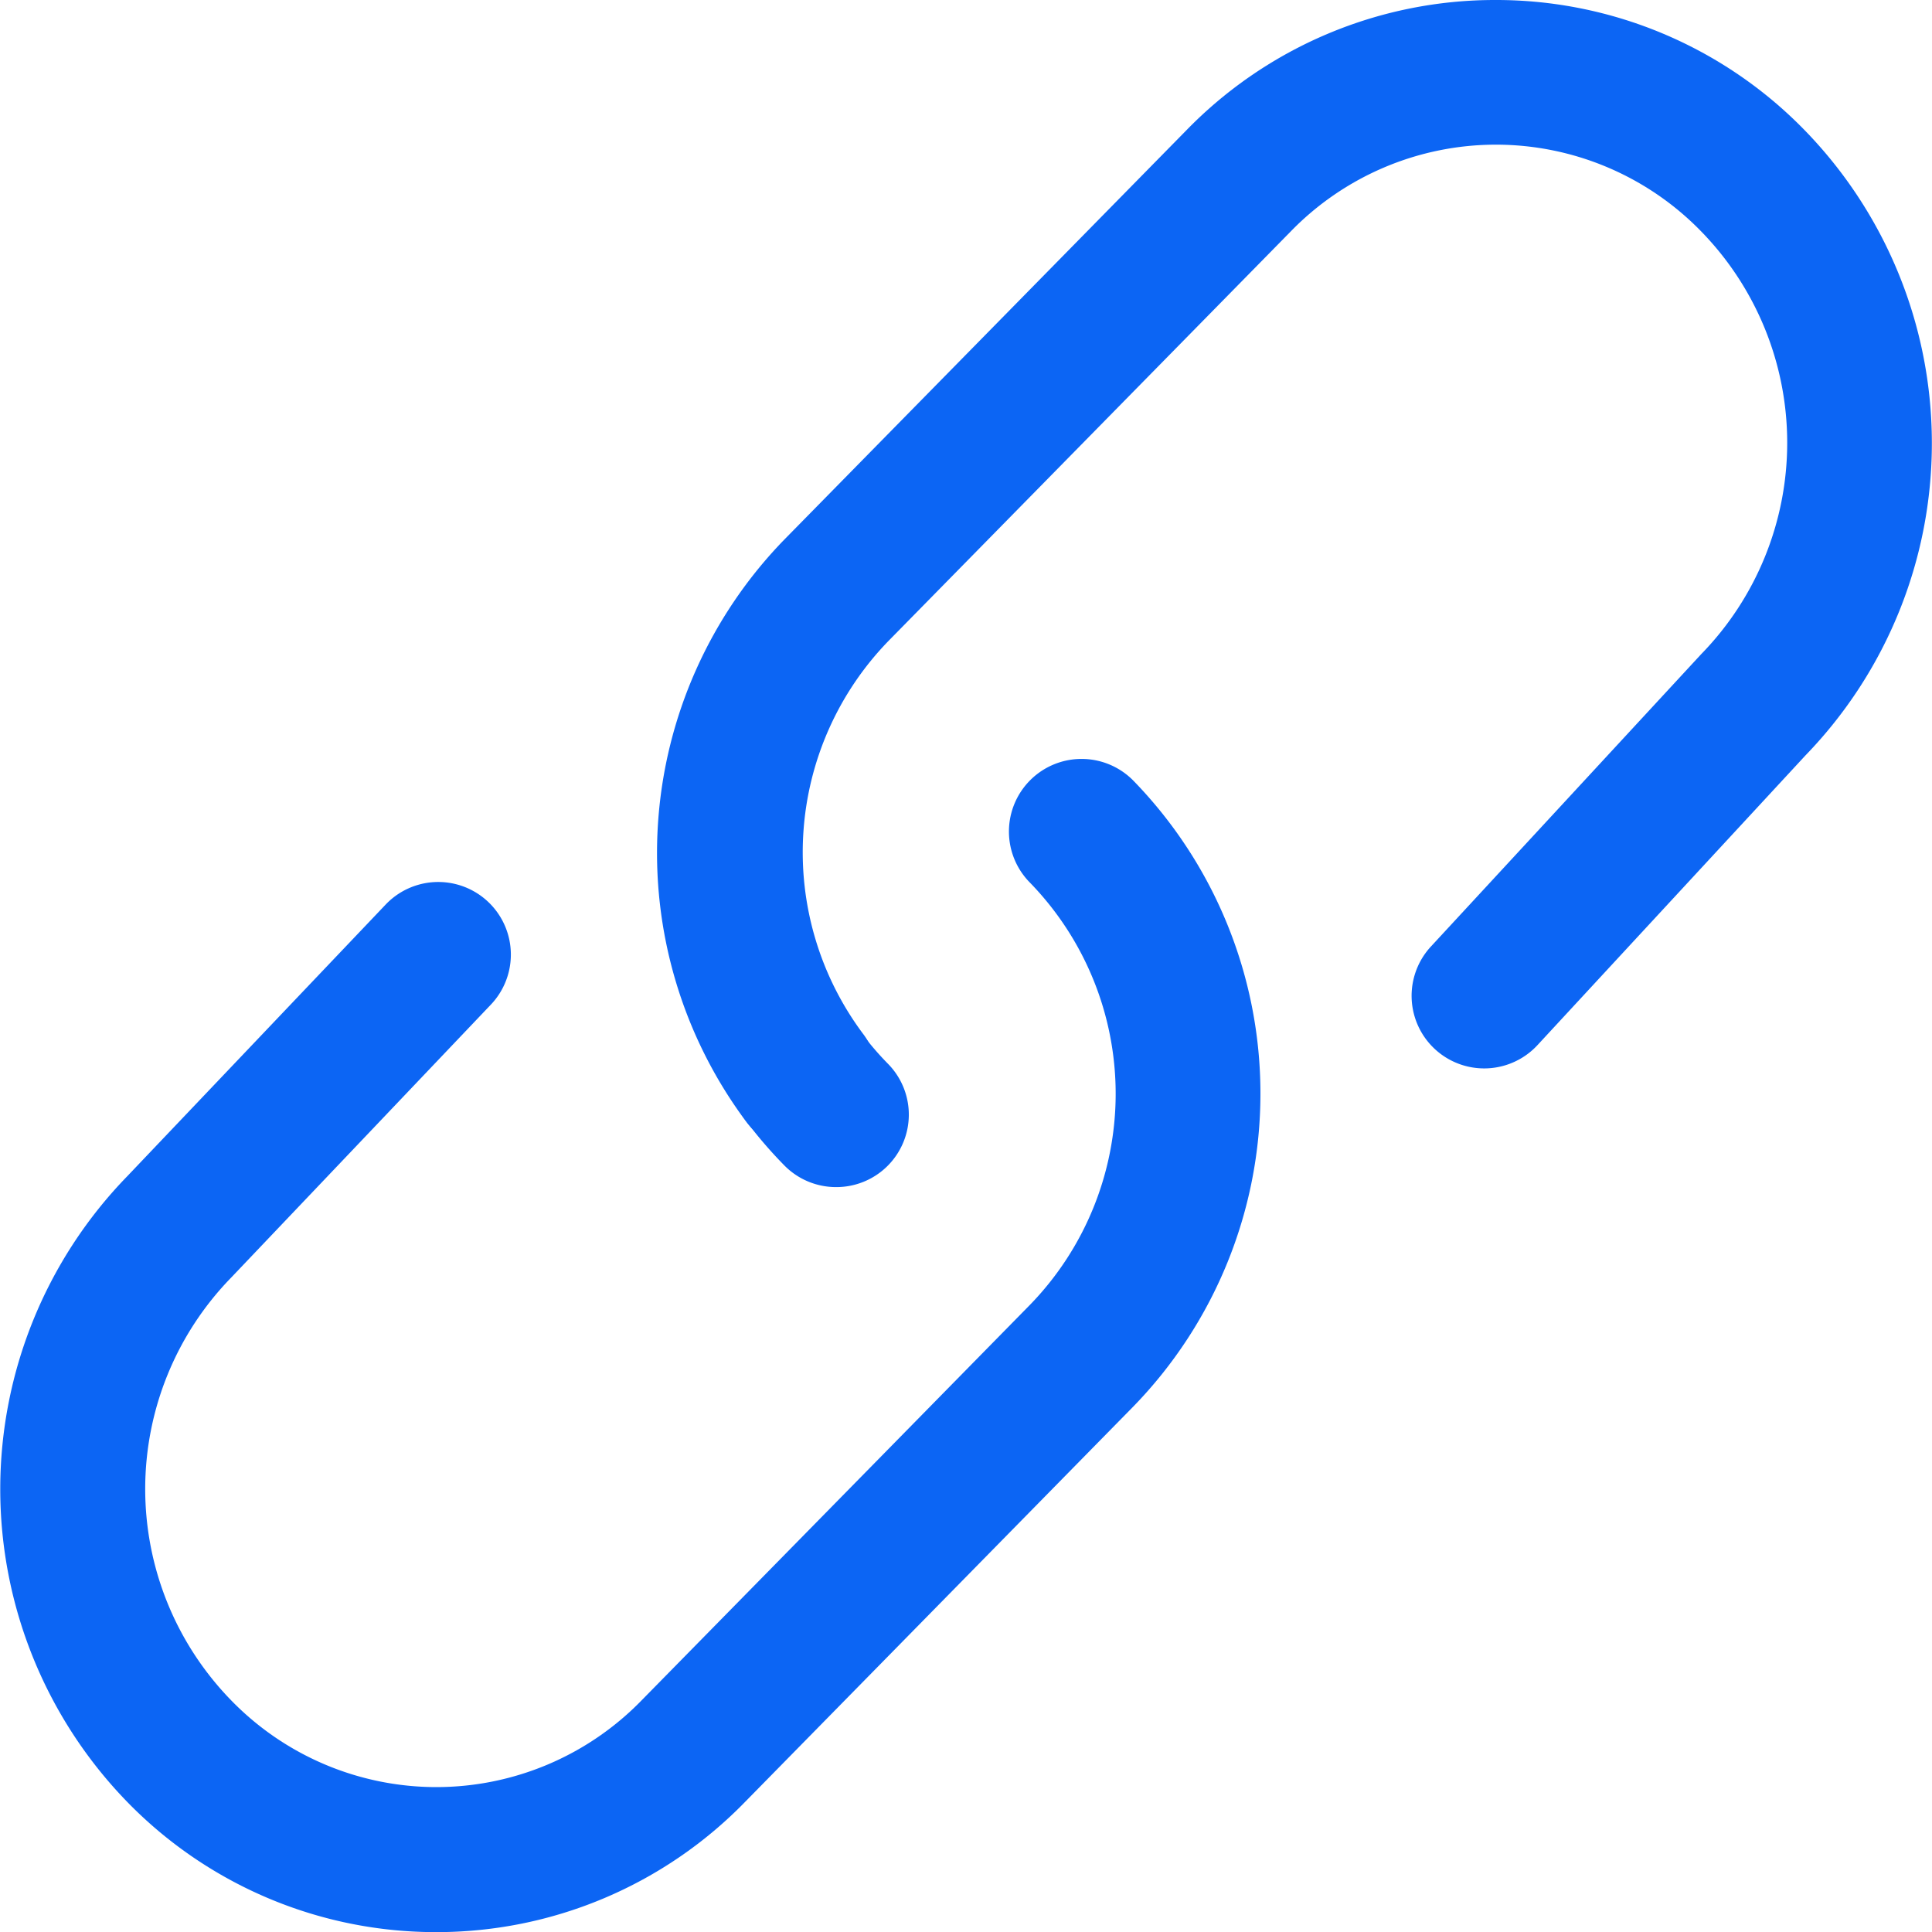 <svg xmlns="http://www.w3.org/2000/svg" width="16" height="16" viewBox="0 0 16 16">
  <g id="Link" transform="translate(-1180.353 -491.35)">
    <path id="Path_855" data-name="Path 855" d="M1198.486,500.88a.6.6,0,0,1-.481-.239,3.722,3.722,0,0,1,.313-4.821l3.331-3.391a3.565,3.565,0,0,1,2.561-1.079h0a3.564,3.564,0,0,1,2.56,1.079,3.716,3.716,0,0,1,.007,5.176l-2.22,2.4a.6.6,0,0,1-.883-.816l2.239-2.422a2.507,2.507,0,0,0,0-3.5,2.371,2.371,0,0,0-1.7-.719h0a2.371,2.371,0,0,0-1.7.719l-3.331,3.391a2.512,2.512,0,0,0-.211,3.253.6.6,0,0,1-.48.964Z" transform="translate(-11.471)" fill="#0c65f4"/>
    <path id="Path_856" data-name="Path 856" d="M1200.057,518.734a.6.6,0,0,1-.429-.18,3.665,3.665,0,0,1-.313-.363.6.6,0,1,1,.96-.724,2.456,2.456,0,0,0,.21.244.6.6,0,0,1-.429,1.023Z" transform="translate(-12.78 -17.553)" fill="#0c65f4"/>
    <path id="Path_857" data-name="Path 857" d="M1183.966,520.614h0a3.565,3.565,0,0,1-2.56-1.079,3.717,3.717,0,0,1,0-5.18l2.141-2.251a.6.6,0,0,1,.871.829l-2.151,2.261a2.508,2.508,0,0,0,0,3.5,2.371,2.371,0,0,0,1.7.719h0a2.372,2.372,0,0,0,1.7-.719l3.214-3.273a2.508,2.508,0,0,0,0-3.5.6.6,0,1,1,.858-.843,3.717,3.717,0,0,1,0,5.183l-3.214,3.273A3.565,3.565,0,0,1,1183.966,520.614Z" transform="translate(0 -13.263)" fill="#0c65f4"/>
  </g>
</svg>

